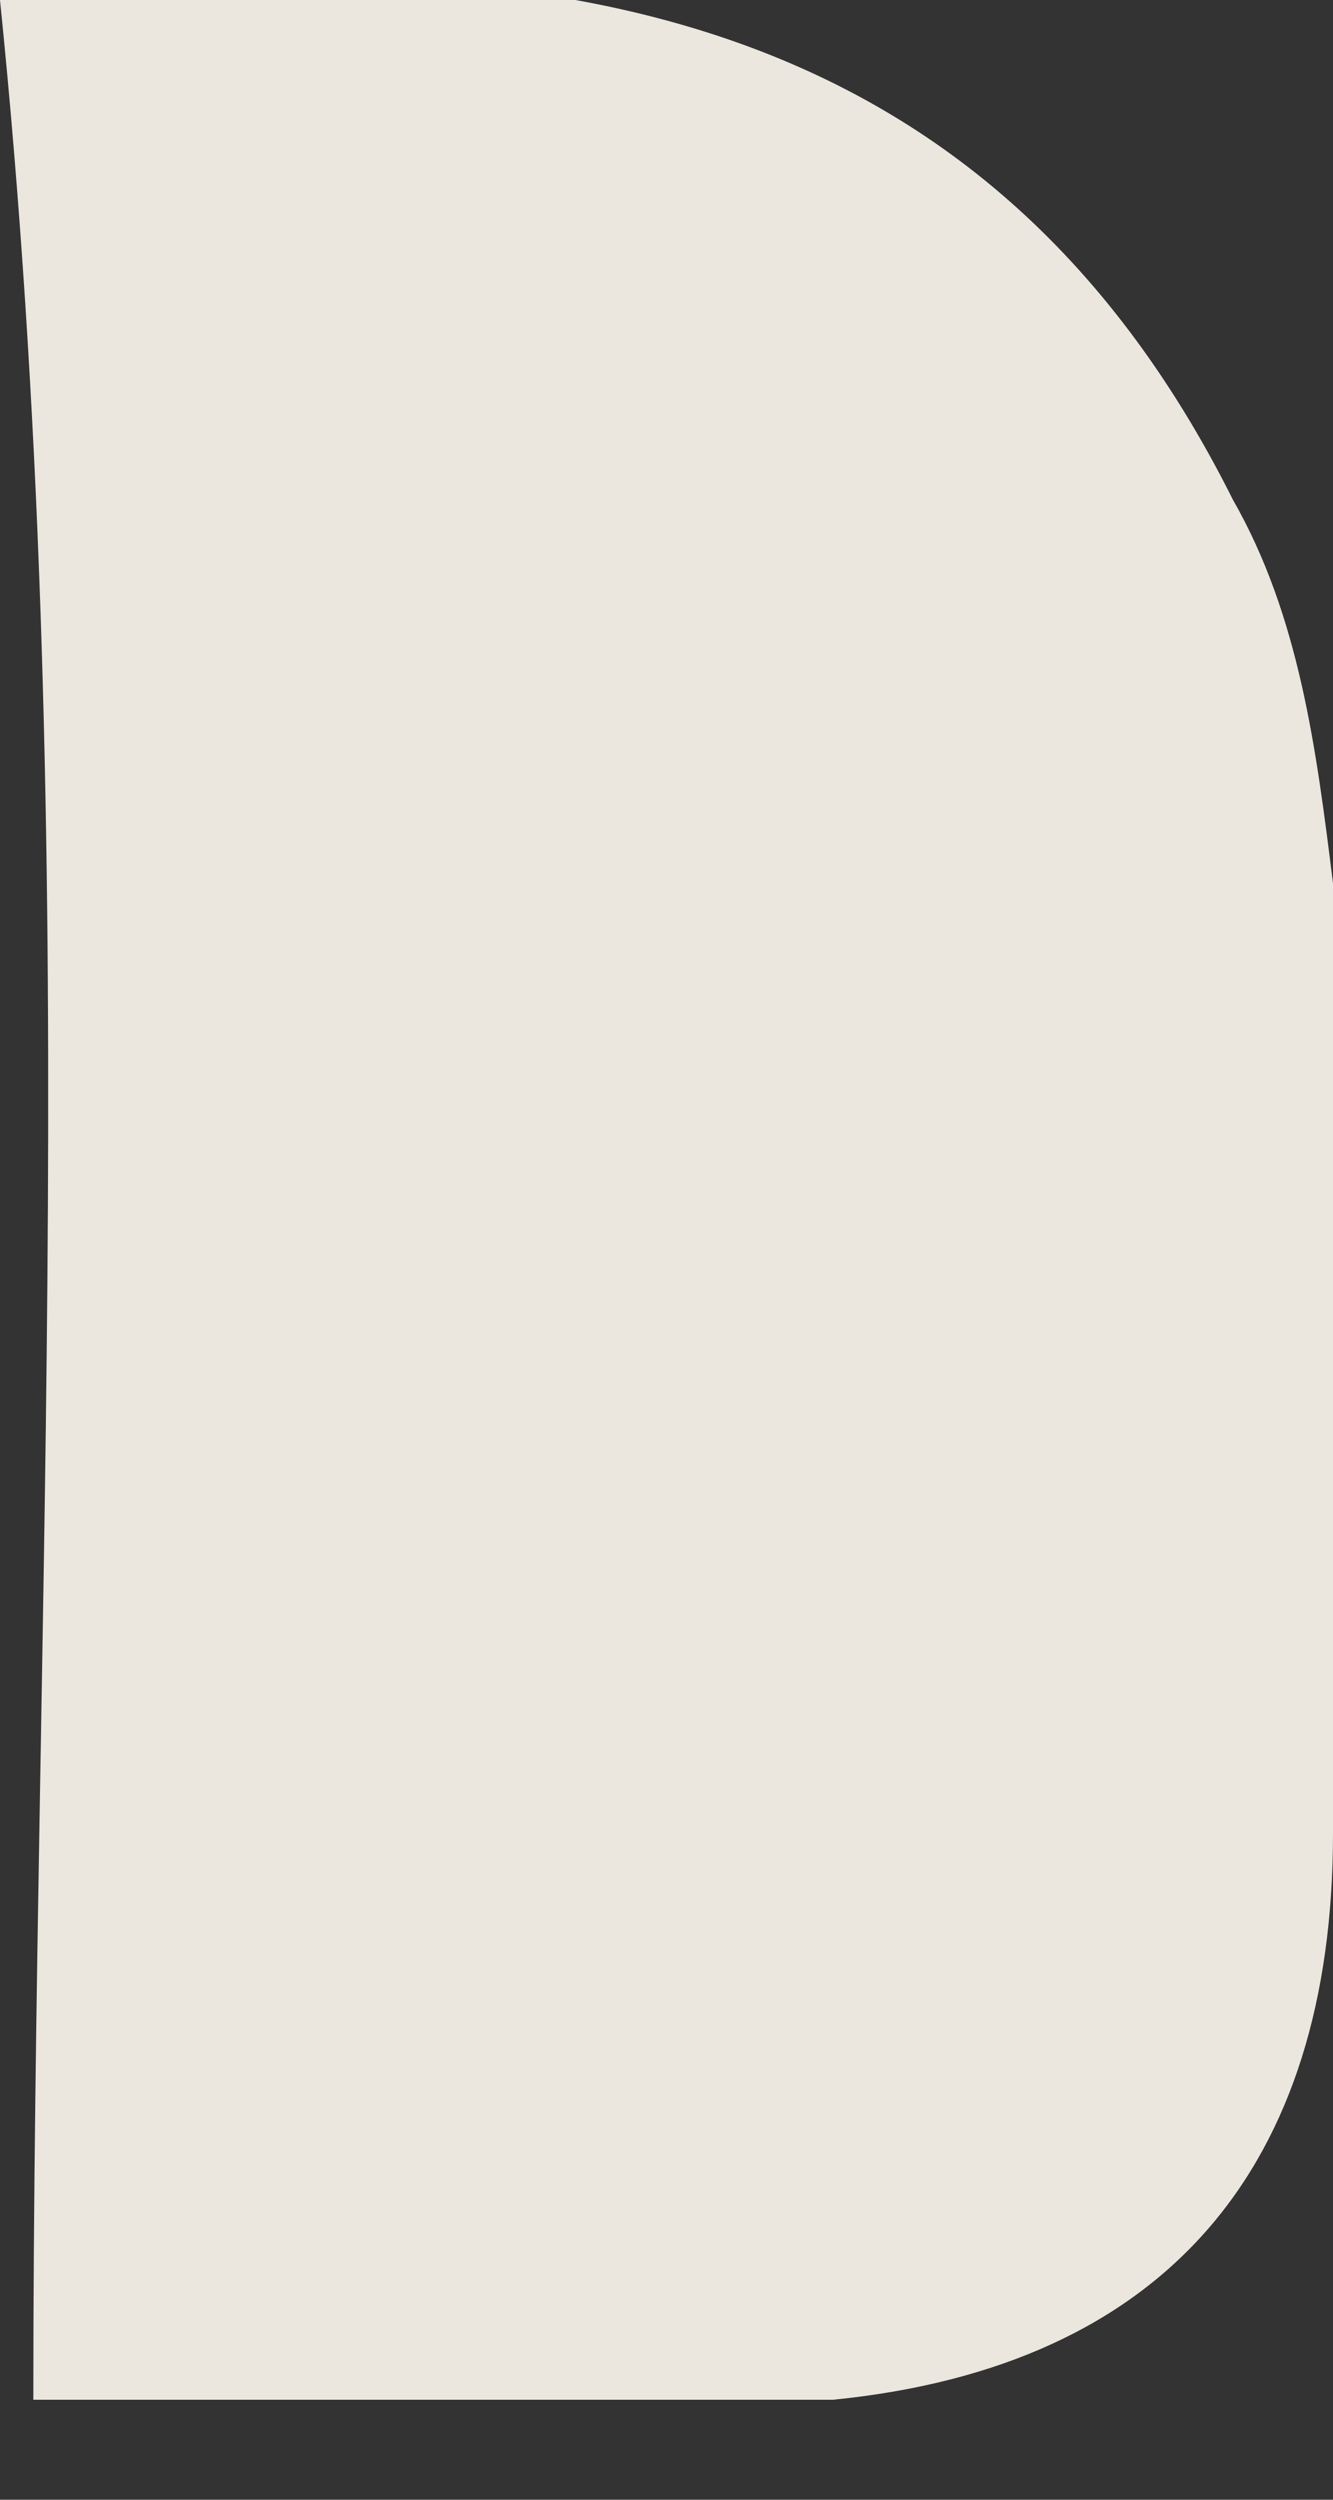 <svg width="8" height="15" fill="none" xmlns="http://www.w3.org/2000/svg"><rect width="100%" height="100%" fill="#333333" stroke="none"/><path opacity=".9" d="M.2 14.4C.2 9.6.5 4.9 0 0c3.2-.4 5.9 0 7.4 3 .4.7.5 1.5.6 2.3V11C8 13 7 14.2 5 14.4H.2Z" fill="#FFFAF1"/></svg>